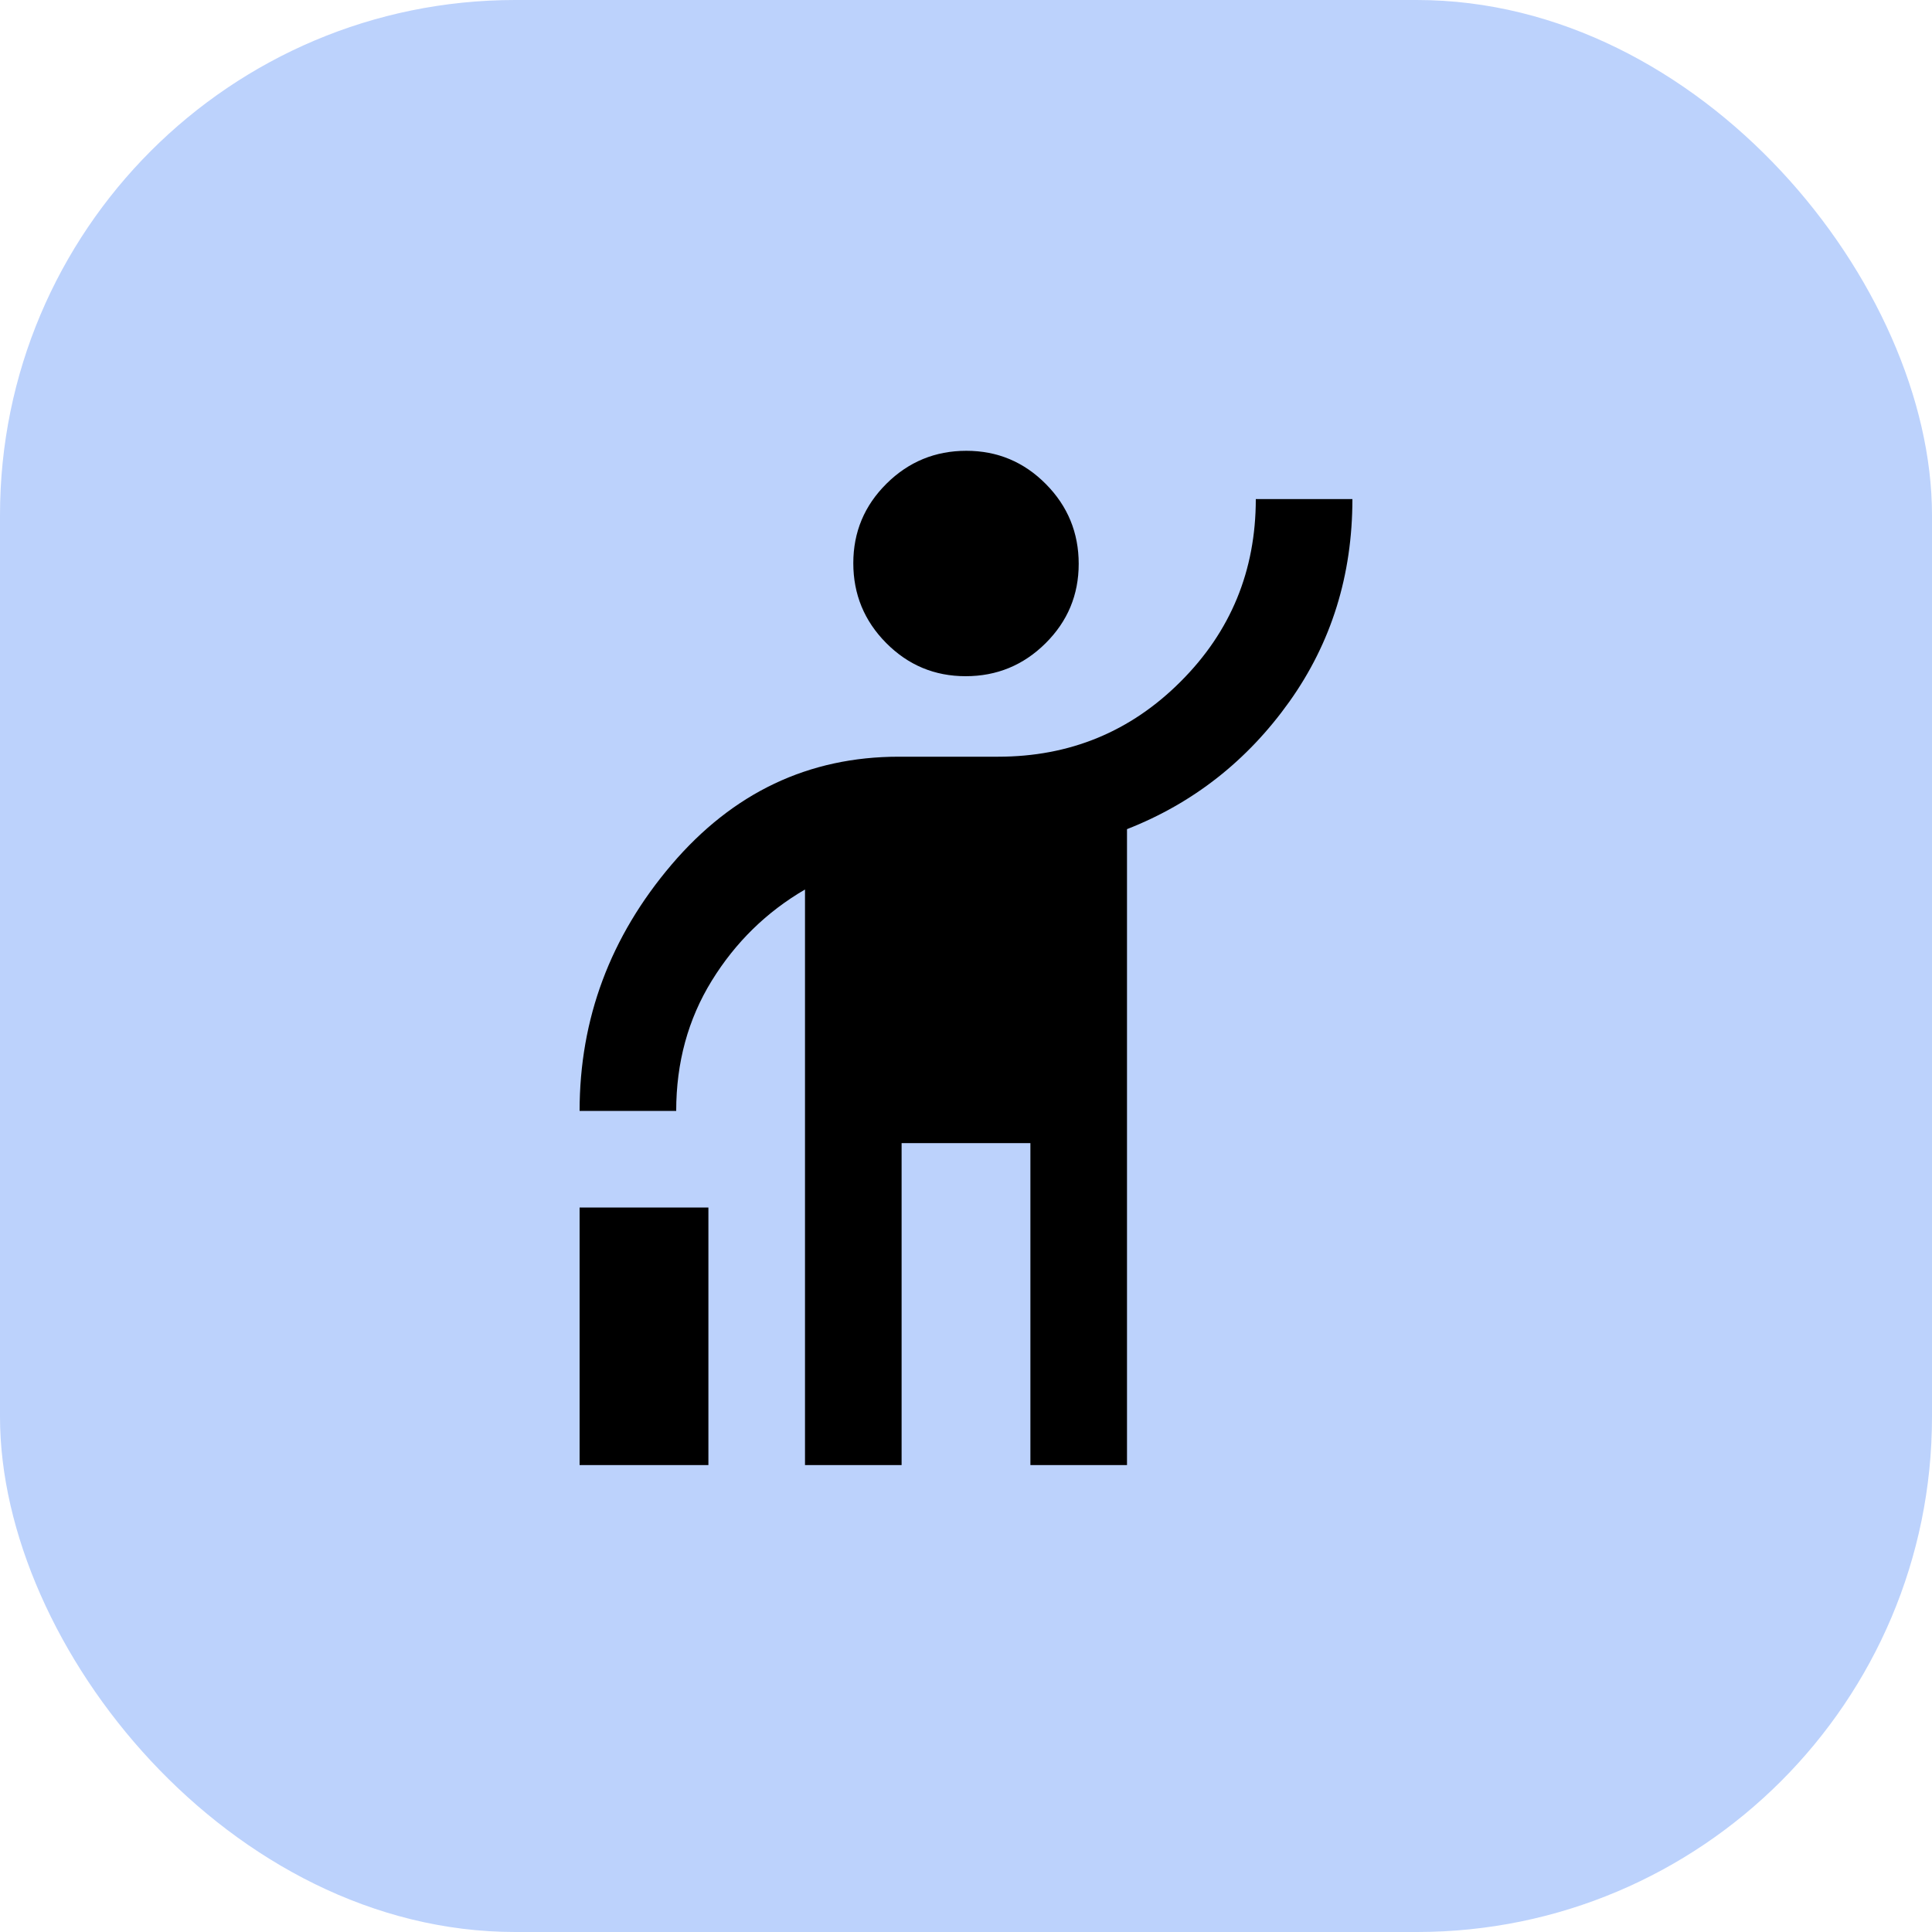 <svg width="30" height="30" viewBox="0 0 30 30" fill="none" xmlns="http://www.w3.org/2000/svg">
<rect width="30" height="30" rx="8" fill="#BCD2FC"/>
<path d="M9 22.75V18.75H11V22.75H9ZM12.5 22.75V13.812C11.903 14.16 11.42 14.632 11.052 15.229C10.684 15.826 10.5 16.5 10.5 17.25H9C9 15.819 9.476 14.545 10.427 13.427C11.379 12.309 12.556 11.75 13.958 11.75H15.5C16.611 11.75 17.556 11.361 18.333 10.583C19.111 9.806 19.5 8.861 19.5 7.75H21C21 8.931 20.674 9.979 20.021 10.896C19.368 11.812 18.528 12.472 17.5 12.875V22.75H16V17.75H14V22.75H12.5ZM14.995 10.5C14.512 10.5 14.101 10.328 13.76 9.984C13.42 9.641 13.25 9.227 13.25 8.745C13.25 8.262 13.422 7.851 13.766 7.51C14.109 7.17 14.523 7 15.005 7C15.488 7 15.899 7.172 16.24 7.516C16.58 7.859 16.75 8.273 16.75 8.755C16.75 9.238 16.578 9.649 16.234 9.99C15.891 10.33 15.477 10.5 14.995 10.5Z" fill="black"/>
</svg>
